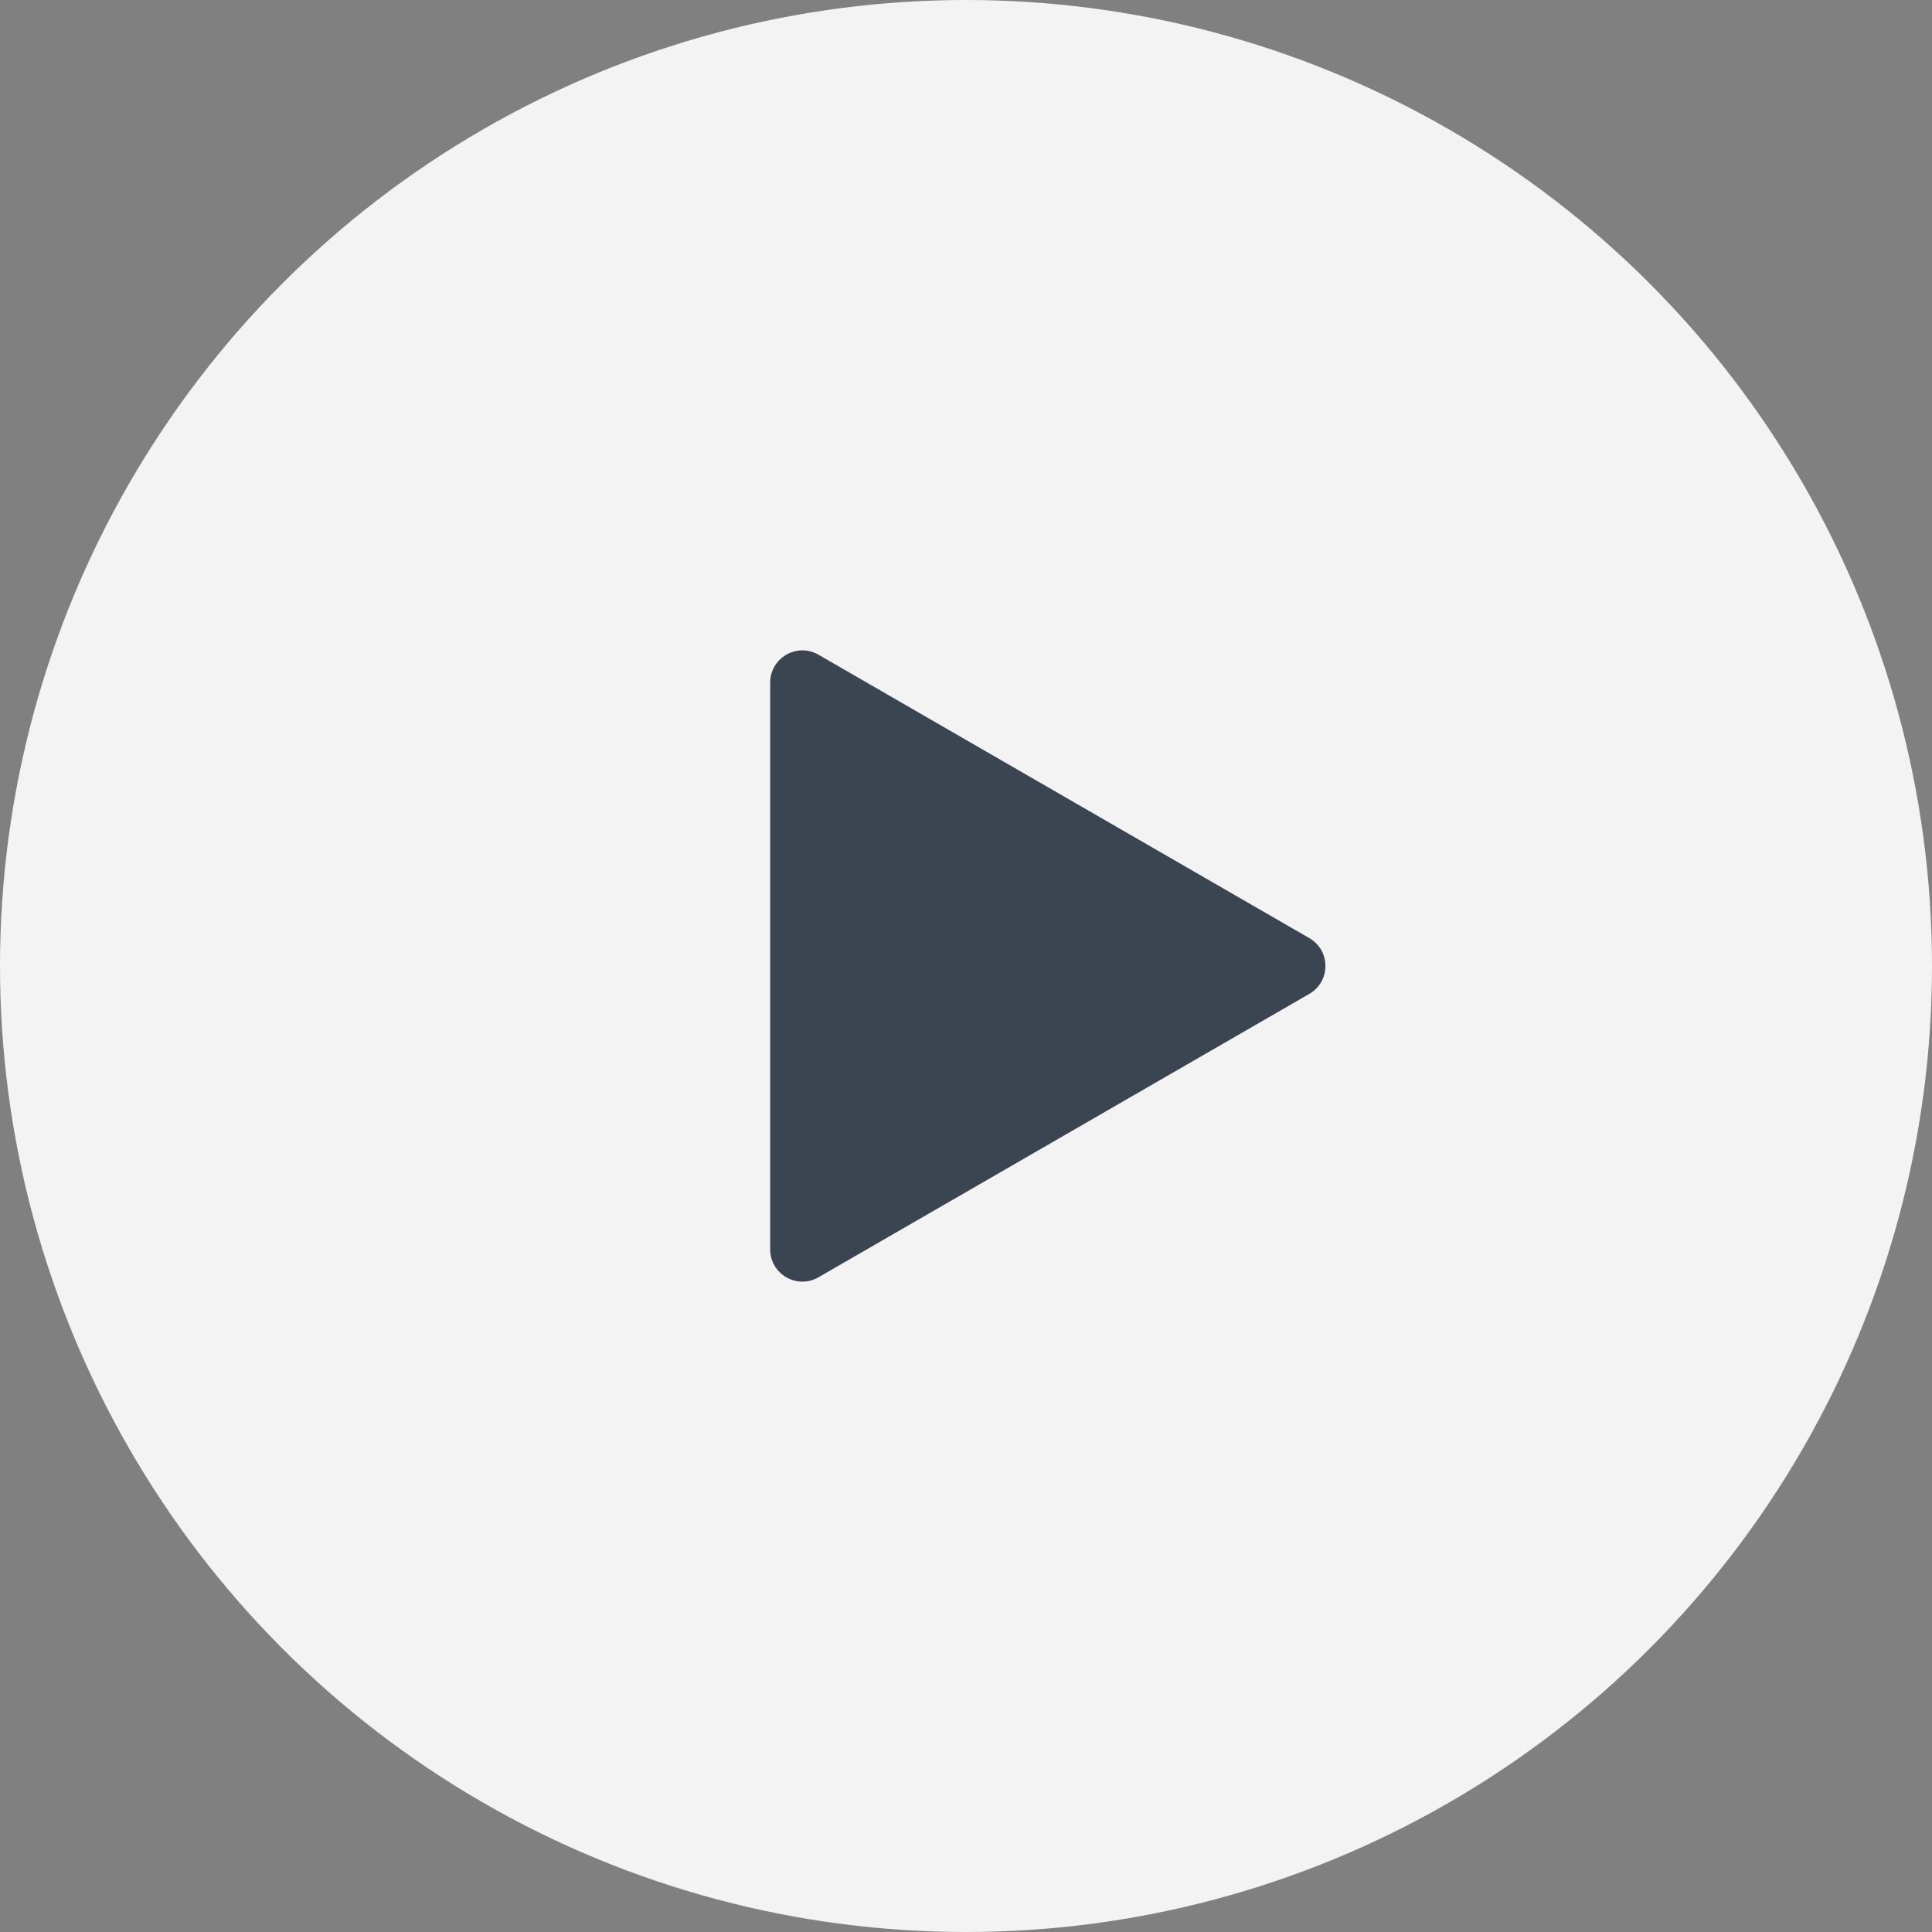<svg width="60" height="60" viewBox="0 0 60 60" fill="none" xmlns="http://www.w3.org/2000/svg">
<rect x="0" y="0" width="60" height="60" fill="#808080" stroke="none"/>
<g opacity="0.9">
<circle cx="30" cy="30" r="30" fill="white"/>
<path d="M40.662 29.134C41.329 29.519 41.329 30.481 40.662 30.866L25.419 39.667C24.752 40.052 23.919 39.571 23.919 38.801L23.919 21.199C23.919 20.43 24.752 19.948 25.419 20.333L40.662 29.134Z" fill="#333D4B"/>
</g>
</svg>
